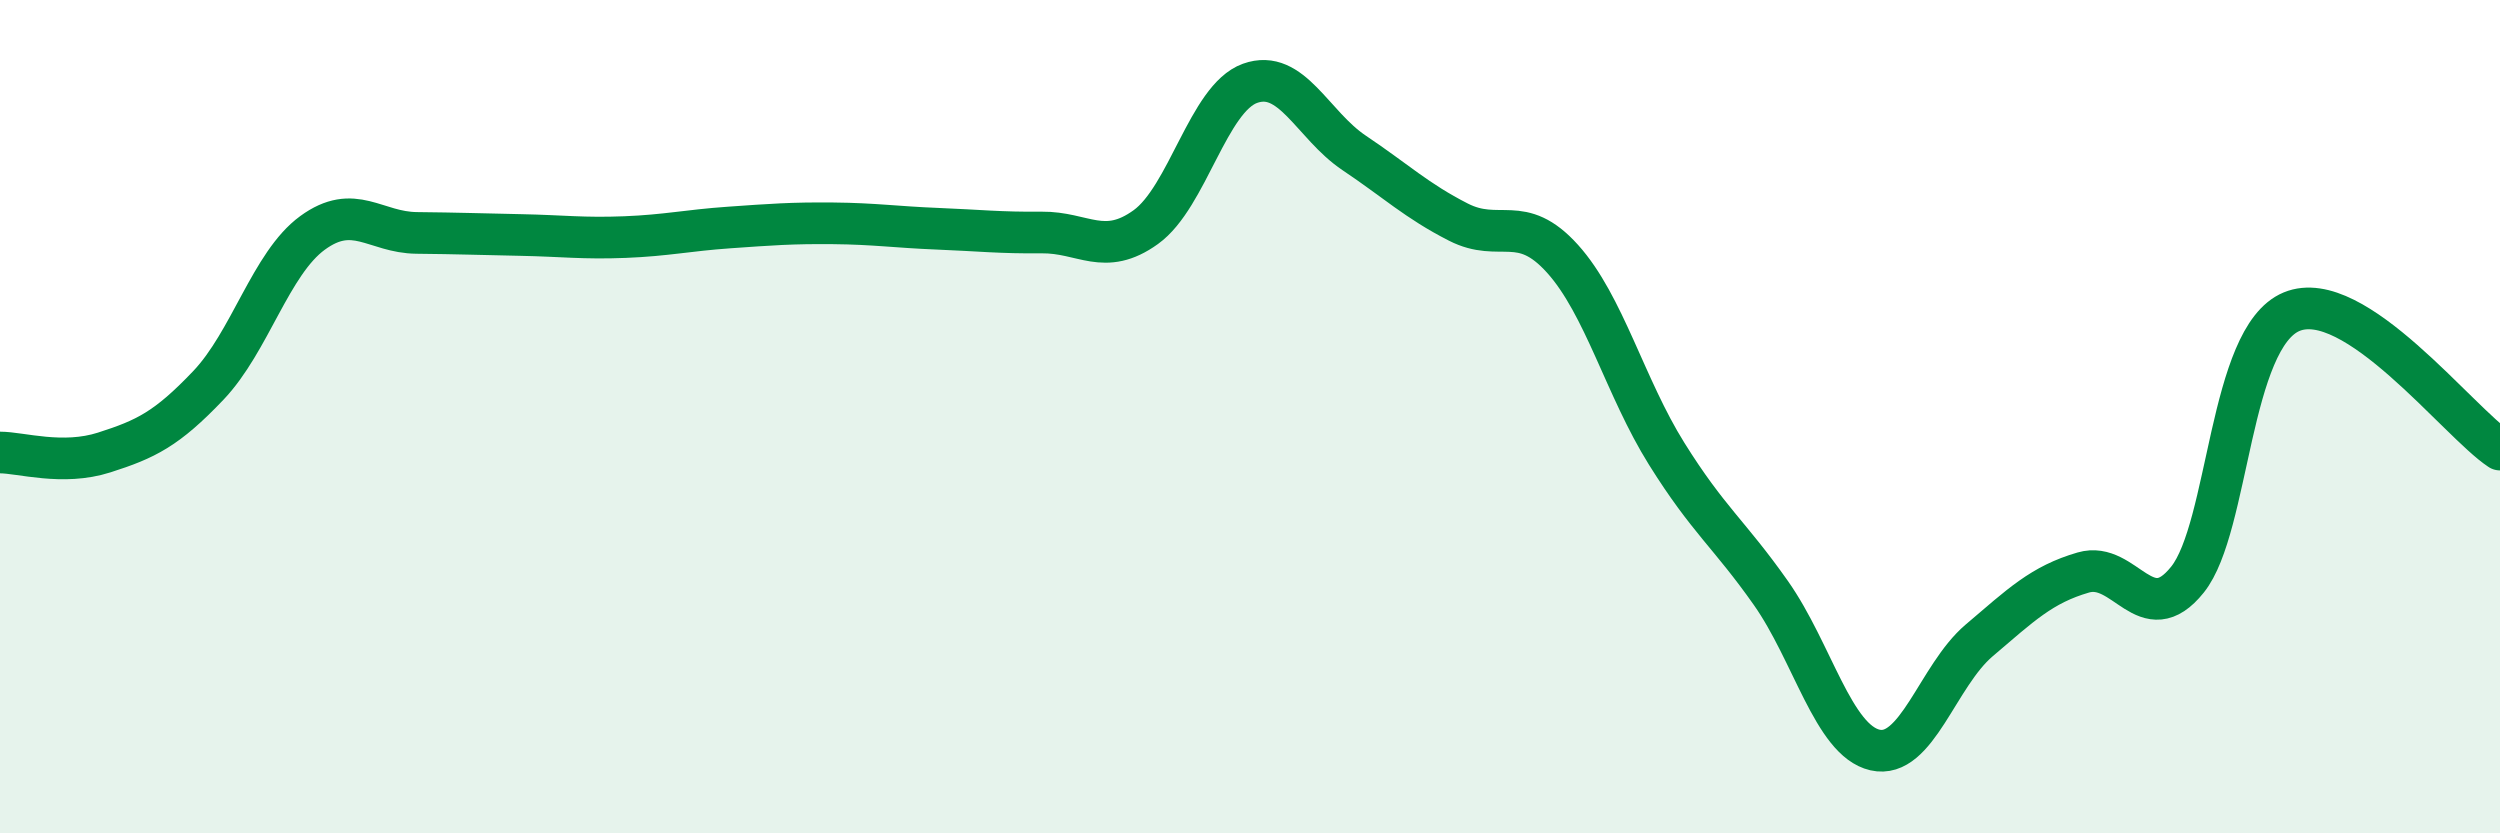 
    <svg width="60" height="20" viewBox="0 0 60 20" xmlns="http://www.w3.org/2000/svg">
      <path
        d="M 0,10.86 C 0.5,10.86 1.5,11.18 2.5,10.86 C 3.5,10.54 4,10.3 5,9.25 C 6,8.2 6.5,6.32 7.5,5.59 C 8.5,4.86 9,5.58 10,5.59 C 11,5.6 11.5,5.62 12.5,5.64 C 13.5,5.66 14,5.73 15,5.69 C 16,5.65 16.5,5.53 17.5,5.46 C 18.5,5.39 19,5.35 20,5.36 C 21,5.37 21.5,5.45 22.5,5.49 C 23.5,5.53 24,5.59 25,5.58 C 26,5.57 26.5,6.17 27.5,5.45 C 28.5,4.73 29,2.36 30,2 C 31,1.64 31.5,3 32.5,3.67 C 33.5,4.34 34,4.82 35,5.33 C 36,5.84 36.5,5.1 37.5,6.21 C 38.5,7.32 39,9.29 40,10.89 C 41,12.49 41.5,12.81 42.5,14.23 C 43.5,15.65 44,17.77 45,18 C 46,18.23 46.5,16.22 47.5,15.37 C 48.5,14.52 49,14.03 50,13.74 C 51,13.45 51.5,15.16 52.5,13.91 C 53.5,12.66 53.5,8.1 55,7.48 C 56.5,6.86 59,10.13 60,10.79L60 20L0 20Z"
        fill="#008740"
        opacity="0.1"
        stroke-linecap="round"
        stroke-linejoin="round"
      />
      <path
        d="M 0,10.86 C 0.5,10.86 1.5,11.18 2.5,10.86 C 3.5,10.54 4,10.3 5,9.25 C 6,8.2 6.5,6.32 7.5,5.59 C 8.5,4.86 9,5.58 10,5.59 C 11,5.6 11.5,5.62 12.5,5.64 C 13.5,5.66 14,5.73 15,5.69 C 16,5.65 16.5,5.53 17.5,5.46 C 18.5,5.39 19,5.35 20,5.36 C 21,5.37 21.5,5.45 22.5,5.49 C 23.5,5.53 24,5.59 25,5.58 C 26,5.57 26.5,6.17 27.5,5.45 C 28.5,4.73 29,2.36 30,2 C 31,1.64 31.5,3 32.5,3.67 C 33.5,4.34 34,4.82 35,5.33 C 36,5.84 36.5,5.1 37.5,6.21 C 38.5,7.32 39,9.29 40,10.89 C 41,12.49 41.5,12.81 42.5,14.23 C 43.5,15.65 44,17.77 45,18 C 46,18.23 46.5,16.22 47.5,15.37 C 48.5,14.52 49,14.03 50,13.74 C 51,13.45 51.5,15.16 52.5,13.91 C 53.5,12.66 53.5,8.1 55,7.48 C 56.5,6.86 59,10.13 60,10.79"
        stroke="#008740"
        stroke-width="1"
        fill="none"
        stroke-linecap="round"
        stroke-linejoin="round"
      />
    </svg>
  